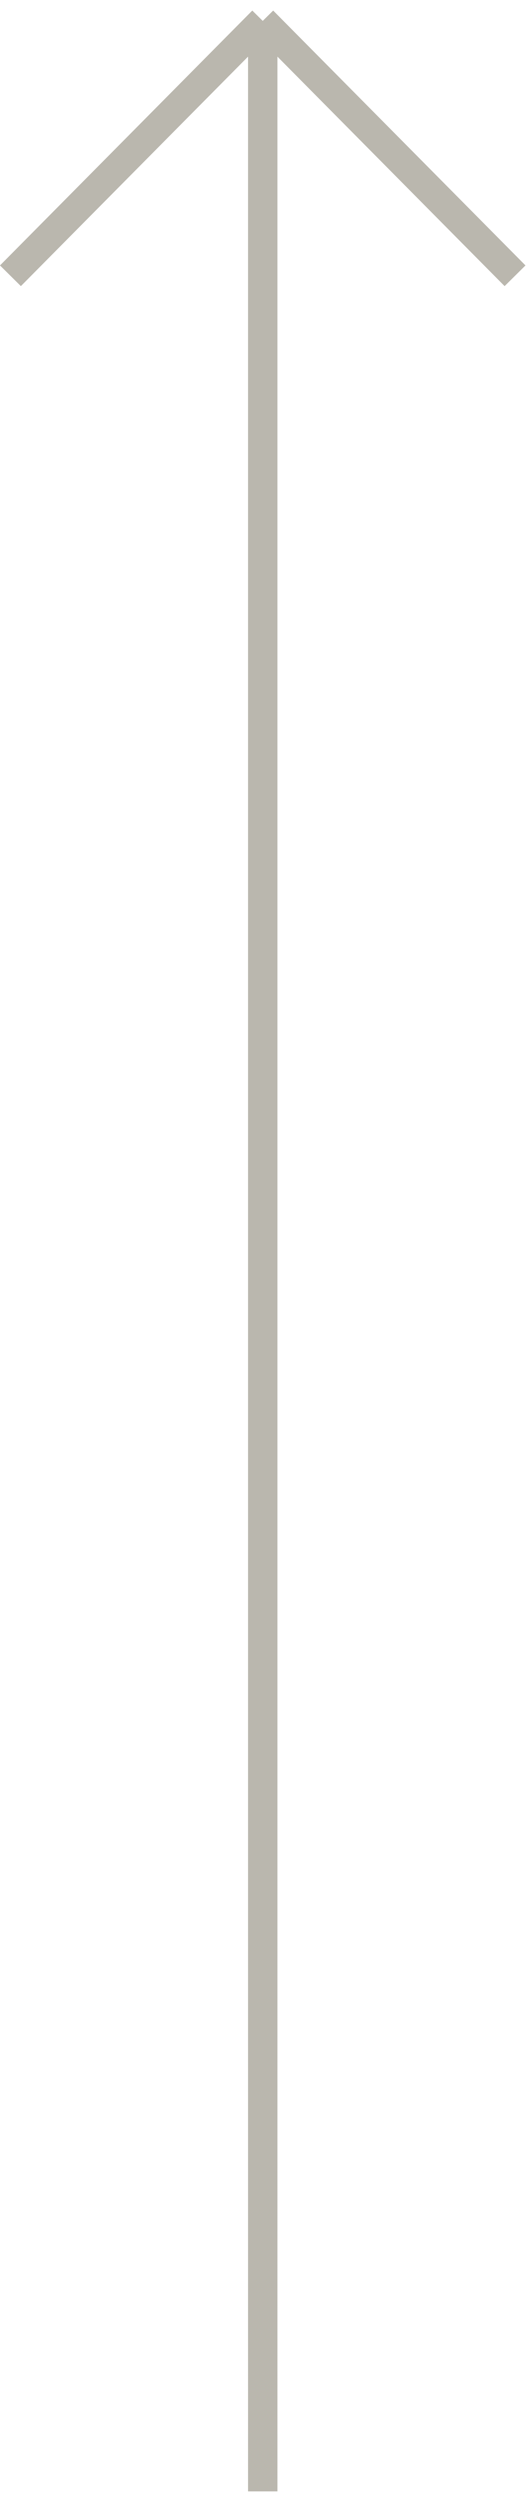 <svg width="36" height="170" viewBox="0 0 36 170" fill="none" xmlns="http://www.w3.org/2000/svg">
<path d="M17.88 169.421L17.88 85.421L17.88 1.421M17.88 1.421L0.71 18.754M17.88 1.421L35.05 18.754" stroke="#BAB7AE" stroke-width="2"/>
</svg>
